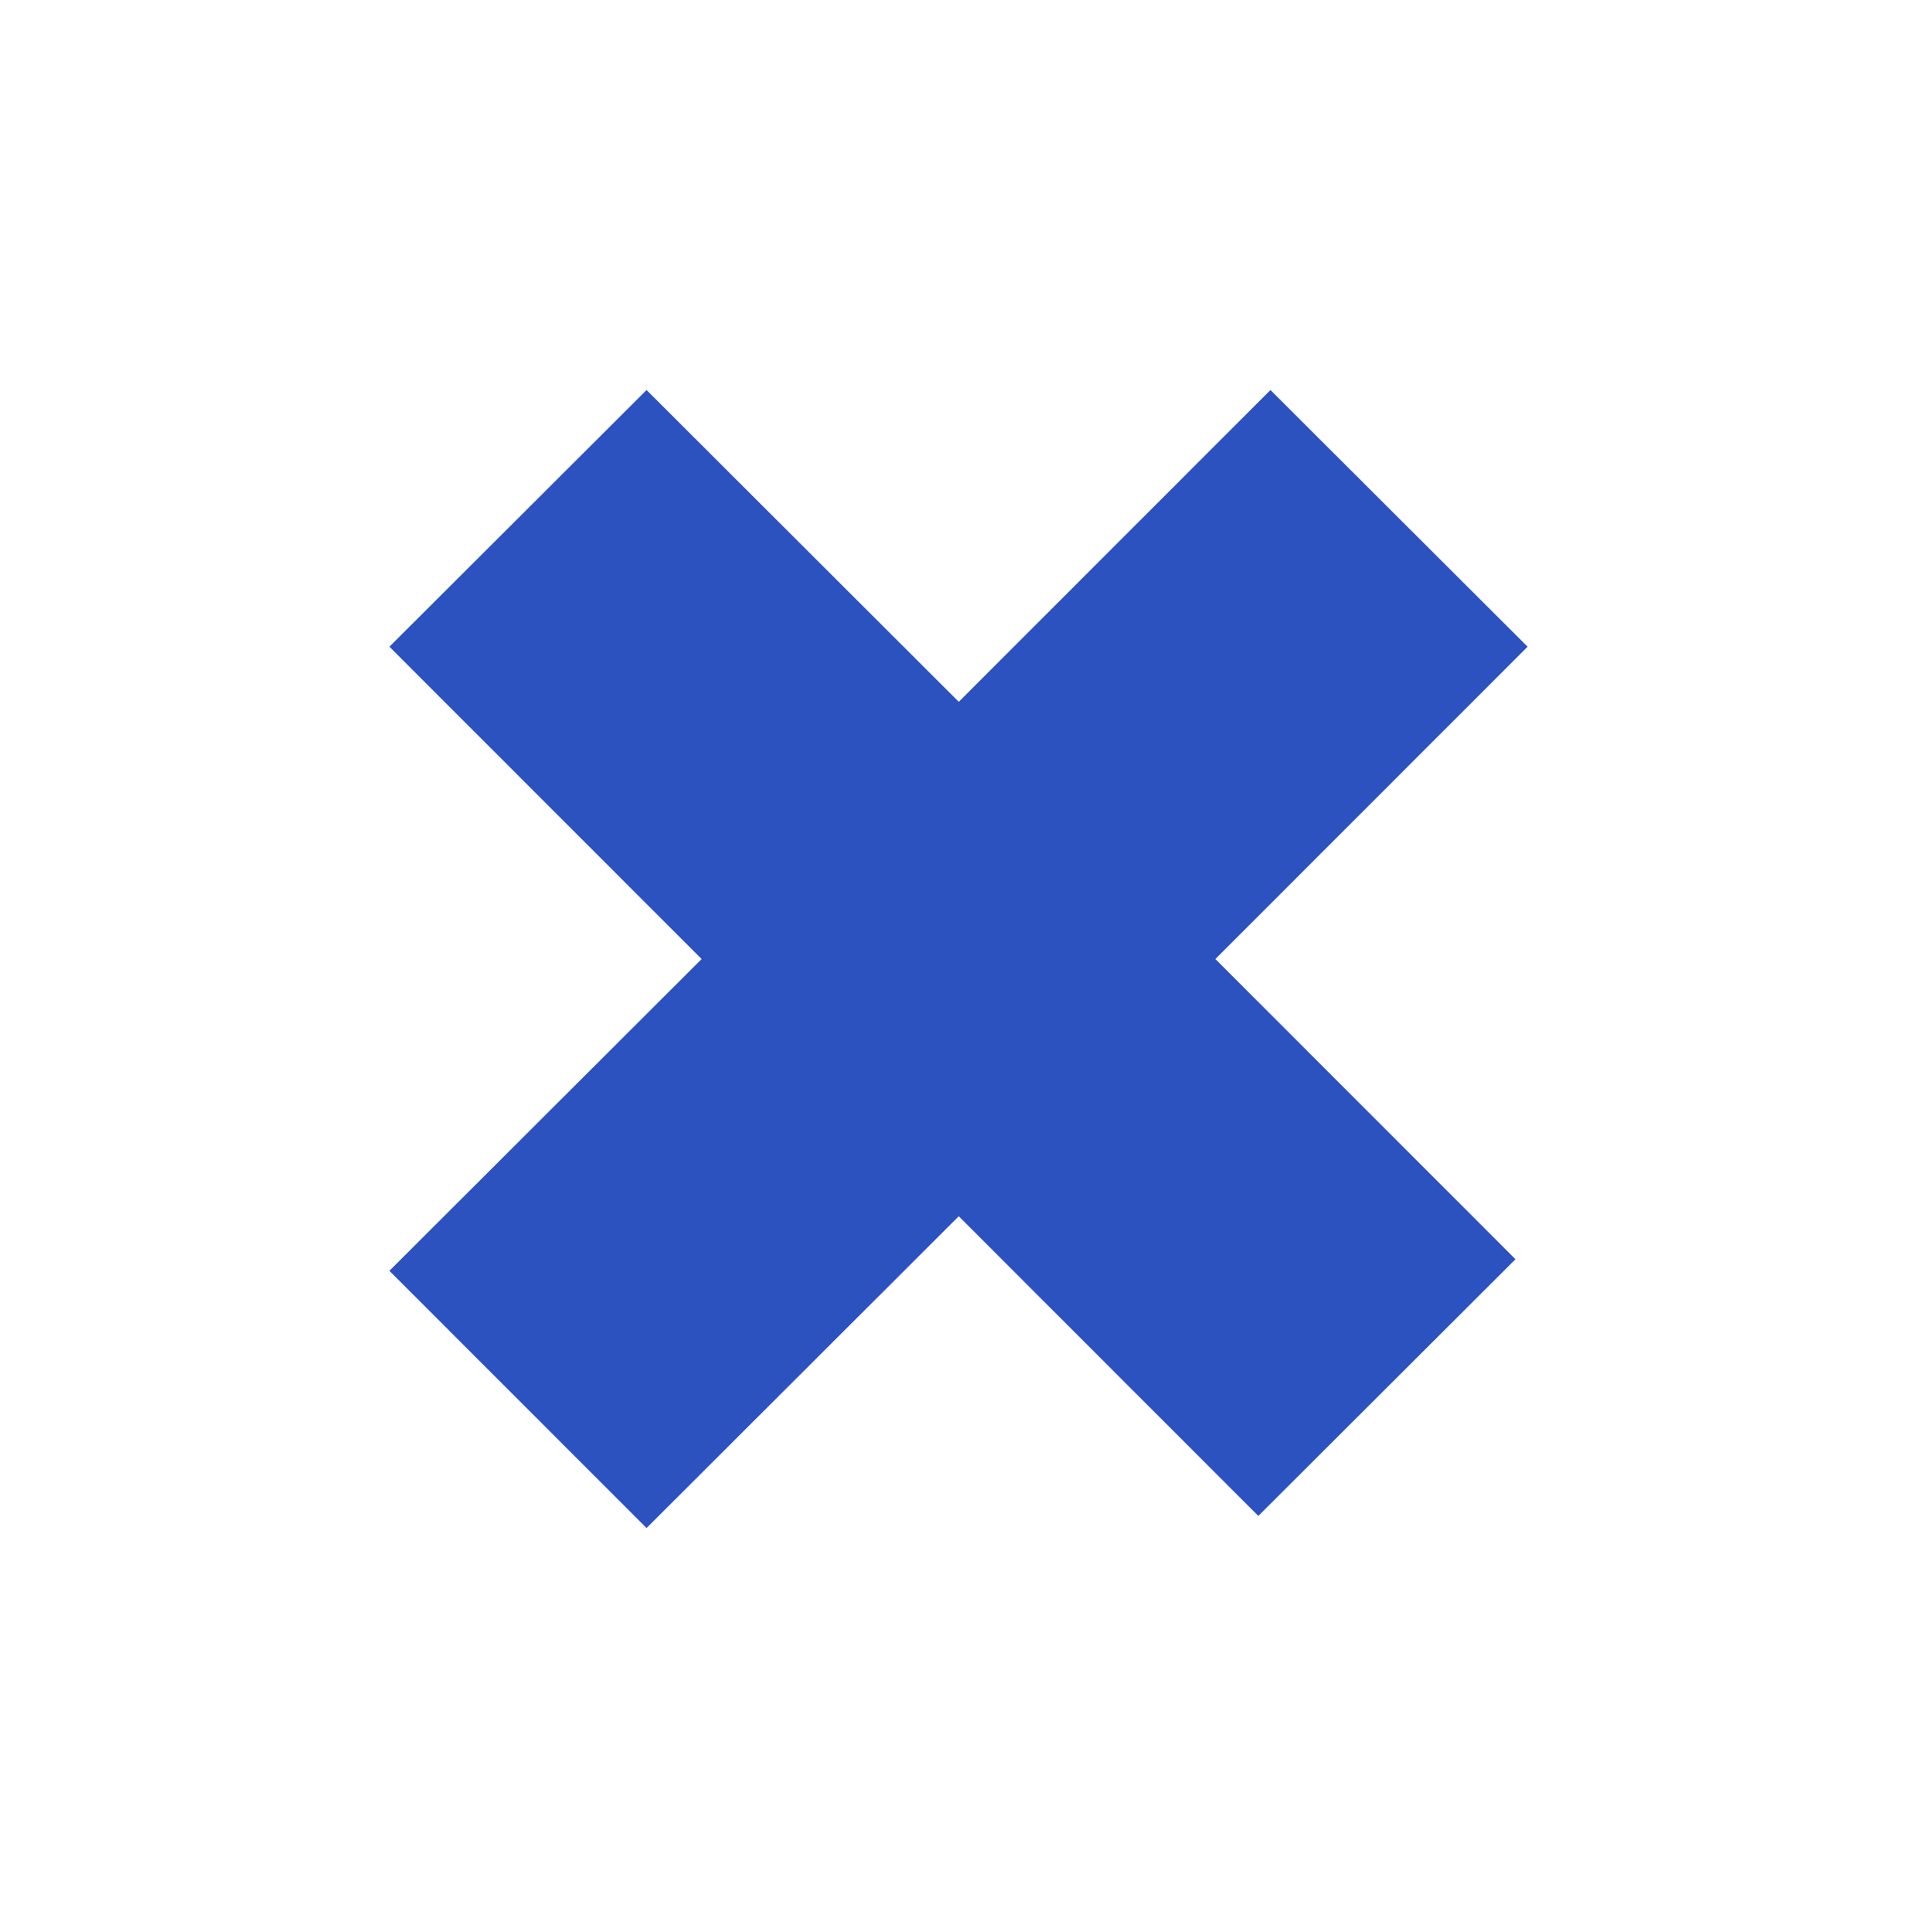 <svg width="128" height="129" viewBox="0 0 128 129" fill="none" xmlns="http://www.w3.org/2000/svg">
<path d="M84.829 26.047L64.018 46.868L43.171 26.047L26 43.189L46.848 64.047L26 84.868L43.171 102.047L64.018 81.226L84.02 101.238L101.191 84.095L81.152 64.047L102 43.189L84.829 26.047Z" fill="#2C52BF"/>
</svg>
